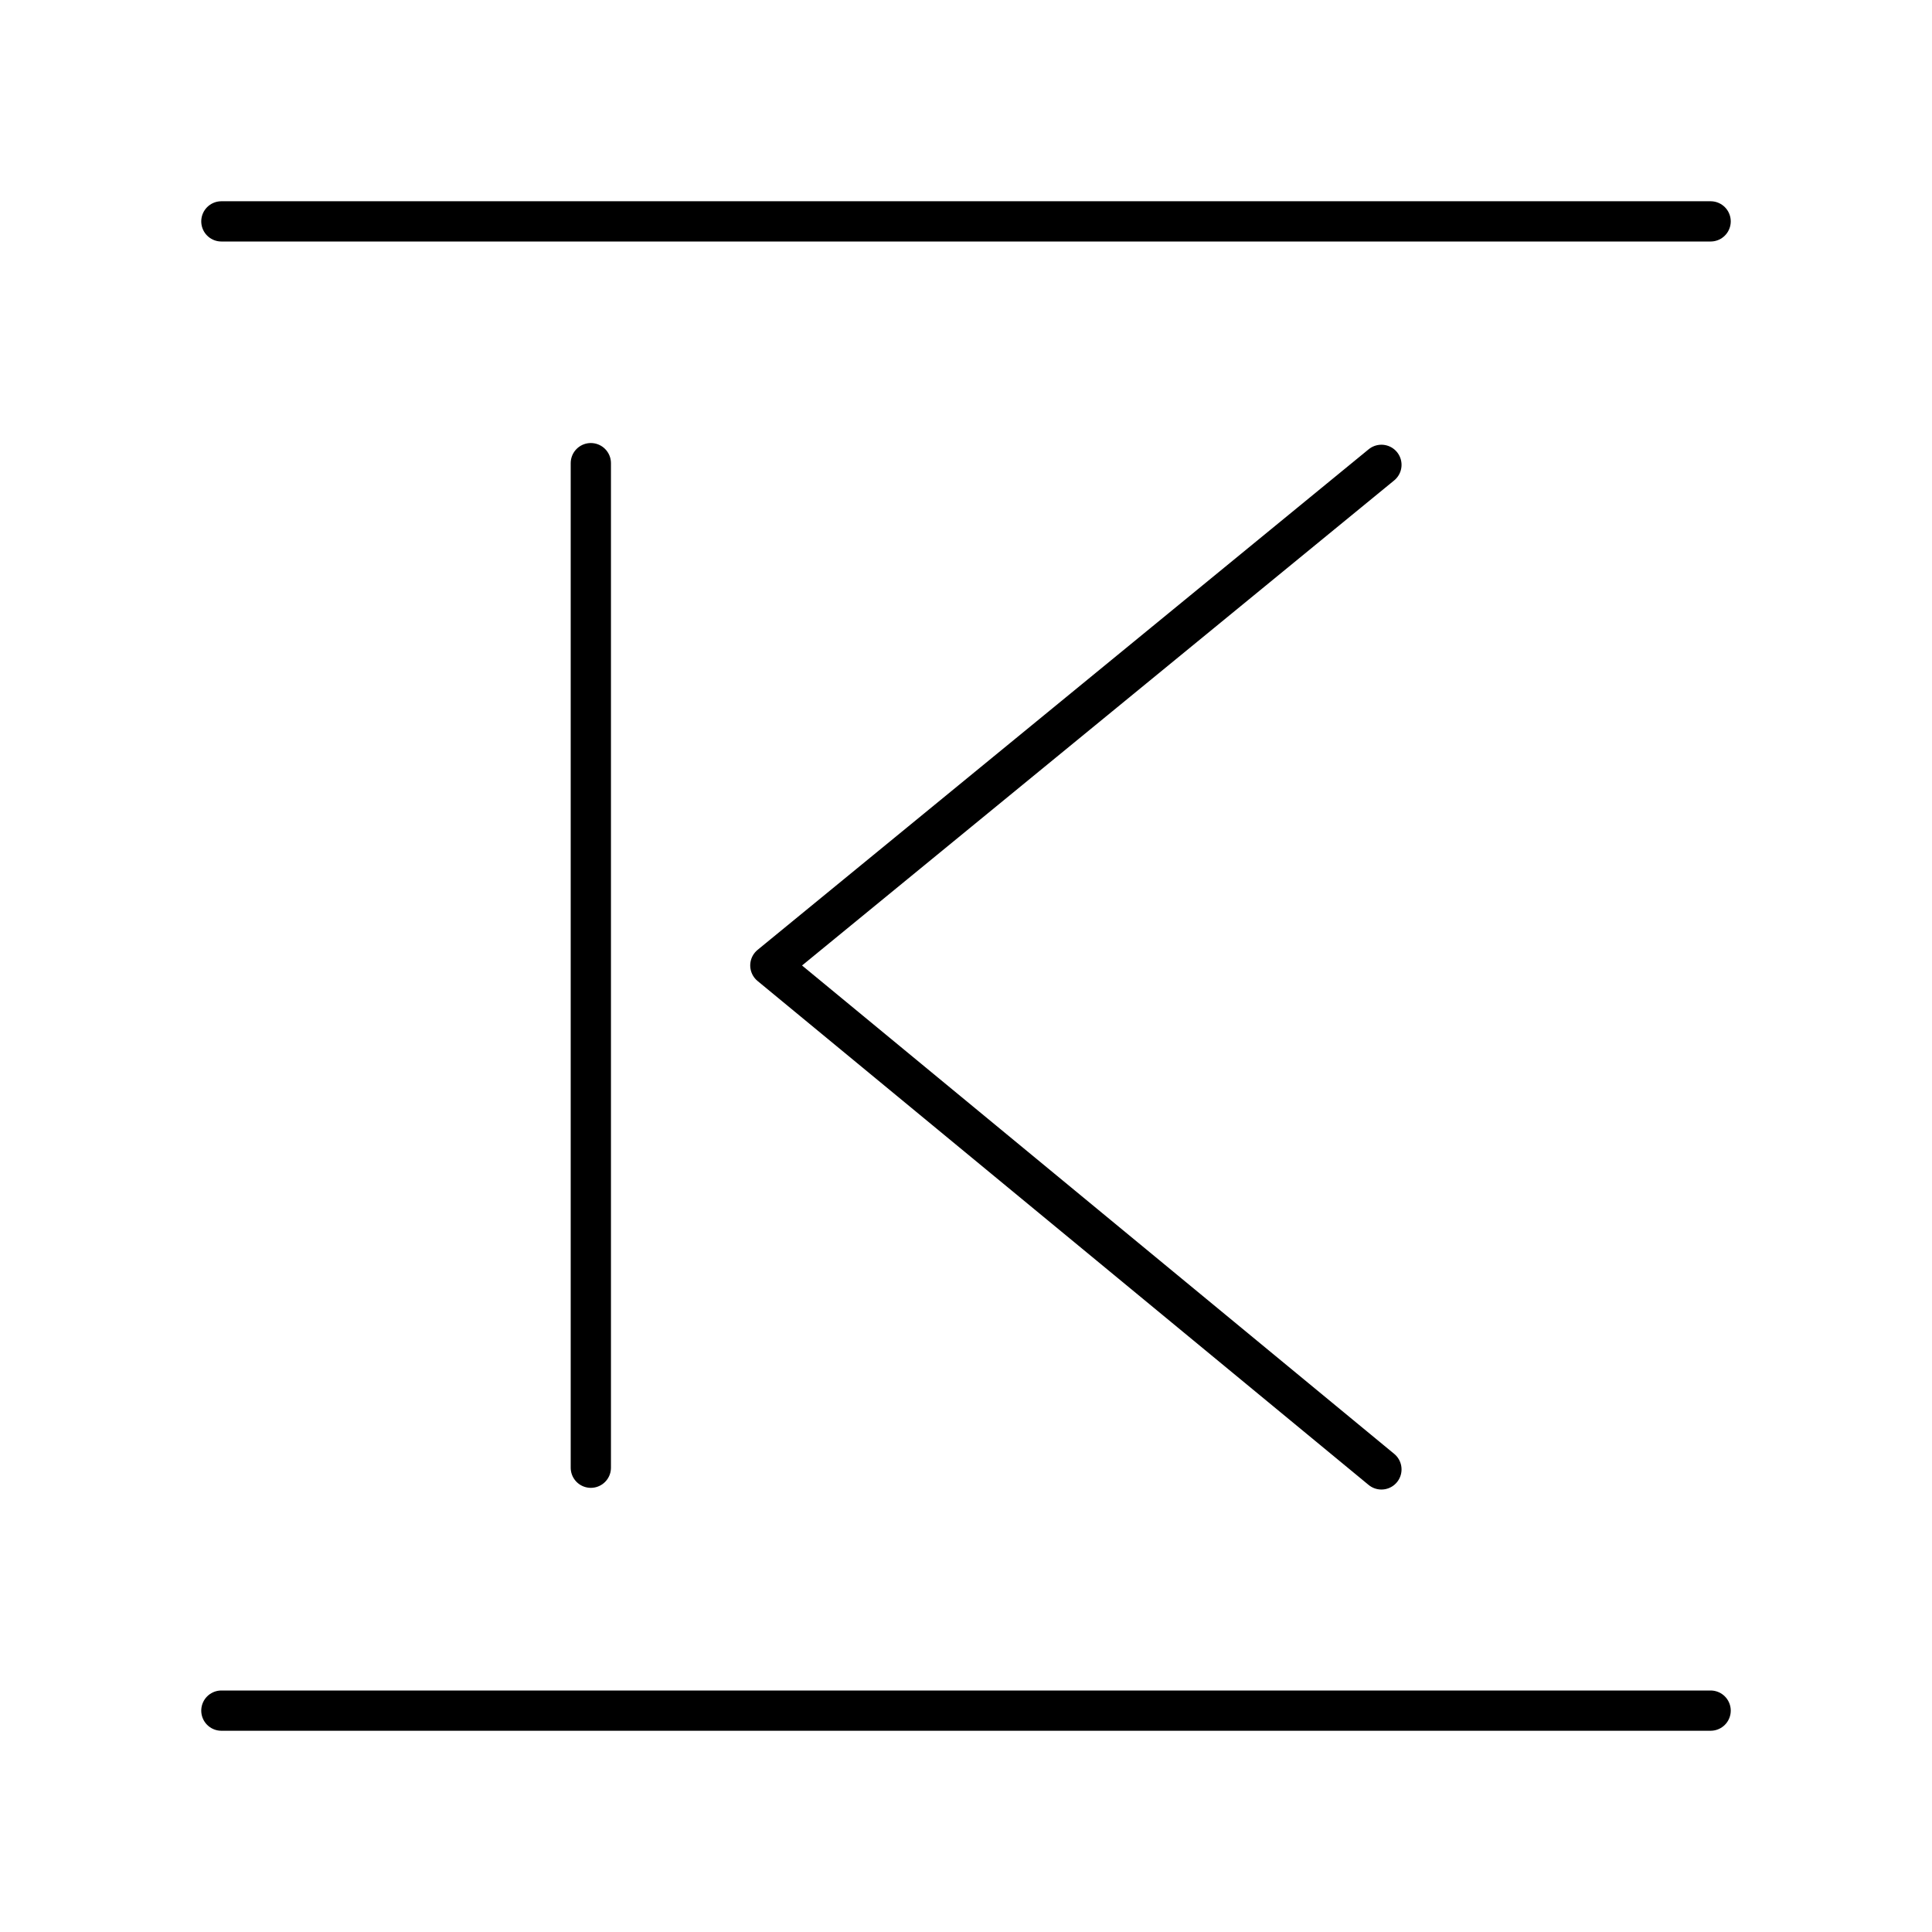 <?xml version="1.0" encoding="utf-8"?>
<!-- Generator: www.svgicons.com -->
<svg xmlns="http://www.w3.org/2000/svg" width="800" height="800" viewBox="0 0 48 48">
<path fill="none" stroke="currentColor" stroke-linecap="round" stroke-linejoin="round" d="M5.5 42.5h37m0-37h-37m9.179 6.007v24.958m19.642.042L19.139 23.986l15.182-12.437"/>
</svg>